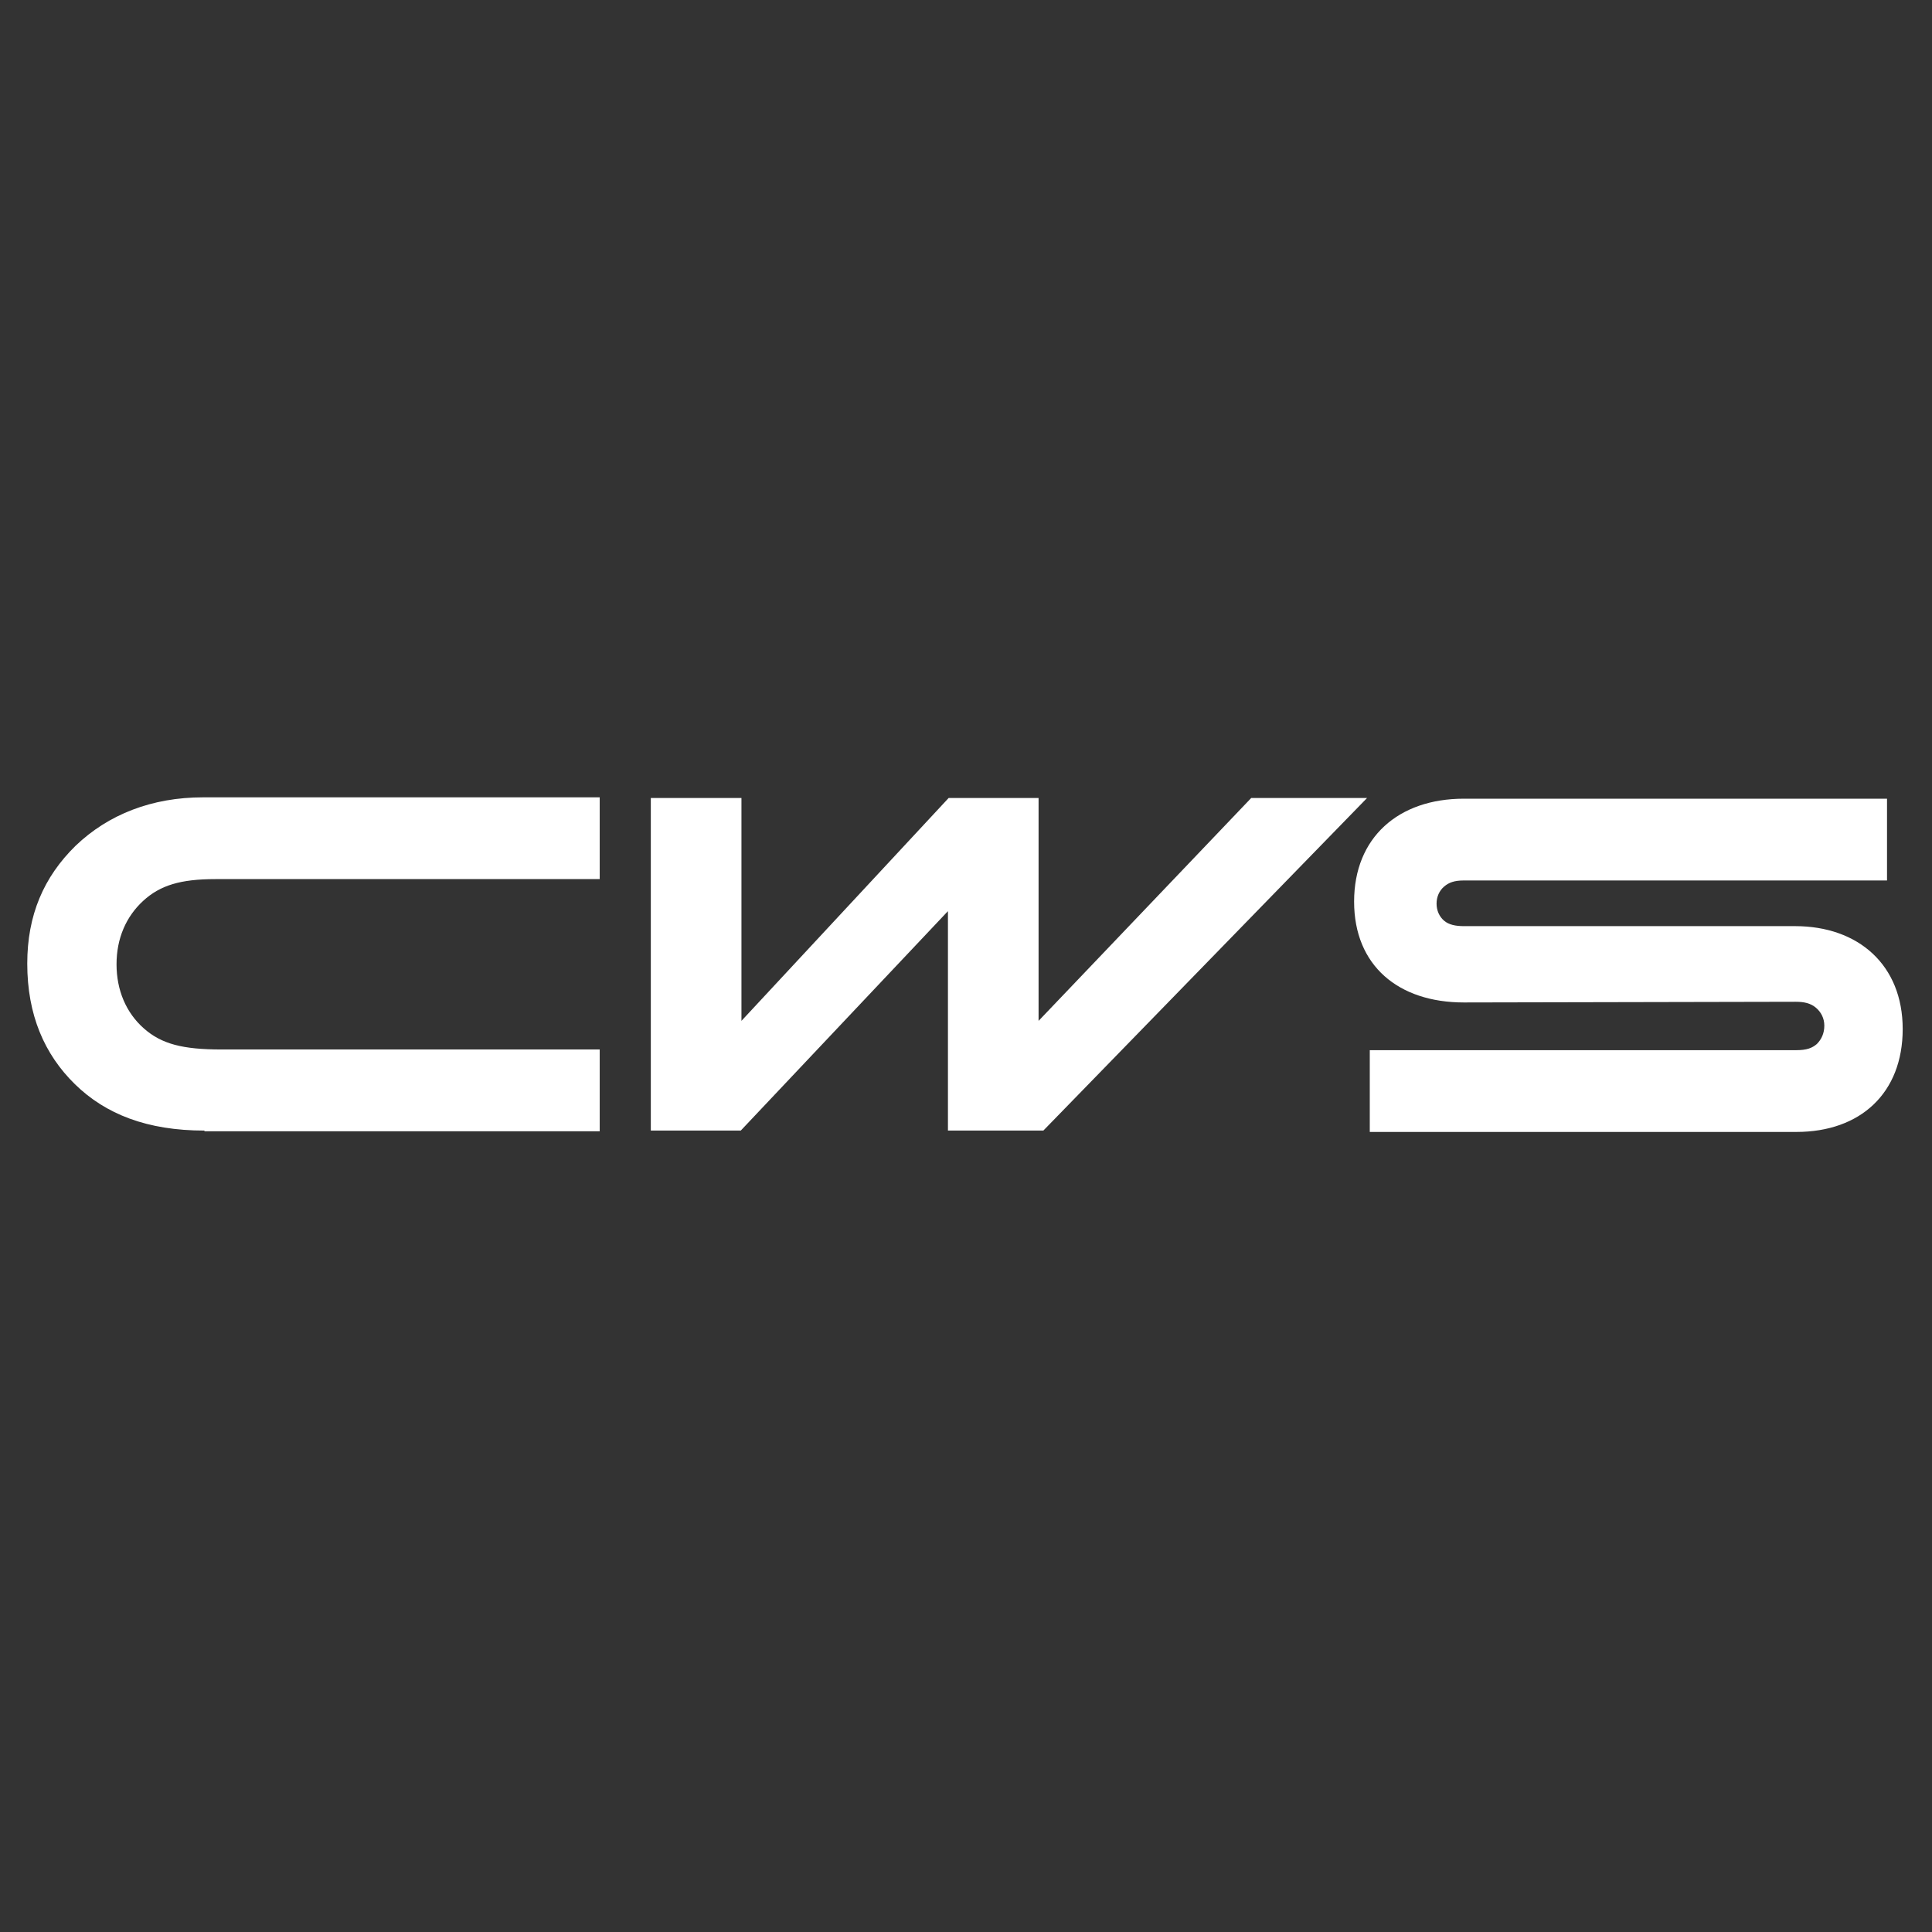 <?xml version="1.0" encoding="UTF-8"?>
<!-- Generator: Adobe Illustrator 28.2.0, SVG Export Plug-In . SVG Version: 6.00 Build 0)  -->
<svg xmlns="http://www.w3.org/2000/svg" xmlns:xlink="http://www.w3.org/1999/xlink" version="1.1" id="Laag_1" x="0px" y="0px" viewBox="0 0 283.5 283.5" style="enable-background:new 0 0 283.5 283.5;" xml:space="preserve">
<rect x="0" y="0" width="283.5" height="283.5" fill="#333333" stroke="none"/>
<style type="text/css">
	.st0{fill:#FFFFFF;}
</style>
<path class="st0" d="M30,165.9c-8.4,0-14.5-2.4-19-6.8s-7-10.2-7-17.7c0-7.1,2.4-12.7,7.1-17.3c4.8-4.6,11.2-7.1,18.7-7.1H88v12  H31.6c-5.1,0-8.1,0.9-10.6,3.2s-3.9,5.5-3.9,9.3s1.4,7.1,4,9.4s5.7,3.1,11.4,3.1H88v12H30z M183.6,117.1l-31.2,32.7v-32.7h-13.2  l-30.4,32.7v-32.7H95.5v48.8h13.2l30.4-32.2v32.2h14l47.5-48.8H183.6z M263.5,147c1.2,0,2.2,0.2,3,0.9c0.7,0.6,1.2,1.5,1.2,2.6  c0,1.1-0.4,2-1.1,2.7c-0.7,0.6-1.5,0.9-3,0.9h0h0l-62.6,0v12h62.6c9.4,0,15.6-5.7,15.6-15.1c0-9.4-6.5-15.1-15.8-15.1h-48.6l0,0  c-1.2,0-2.2-0.2-2.9-0.8s-1.1-1.5-1.1-2.5s0.4-1.9,1.1-2.5c0.7-0.6,1.5-0.9,2.9-0.9l0,0h62.1v-12h-62.1c-9.6,0-16.1,5.7-16.1,15.1  c0,9.4,6.5,14.8,16.1,14.8L263.5,147z"></path>
</svg>
